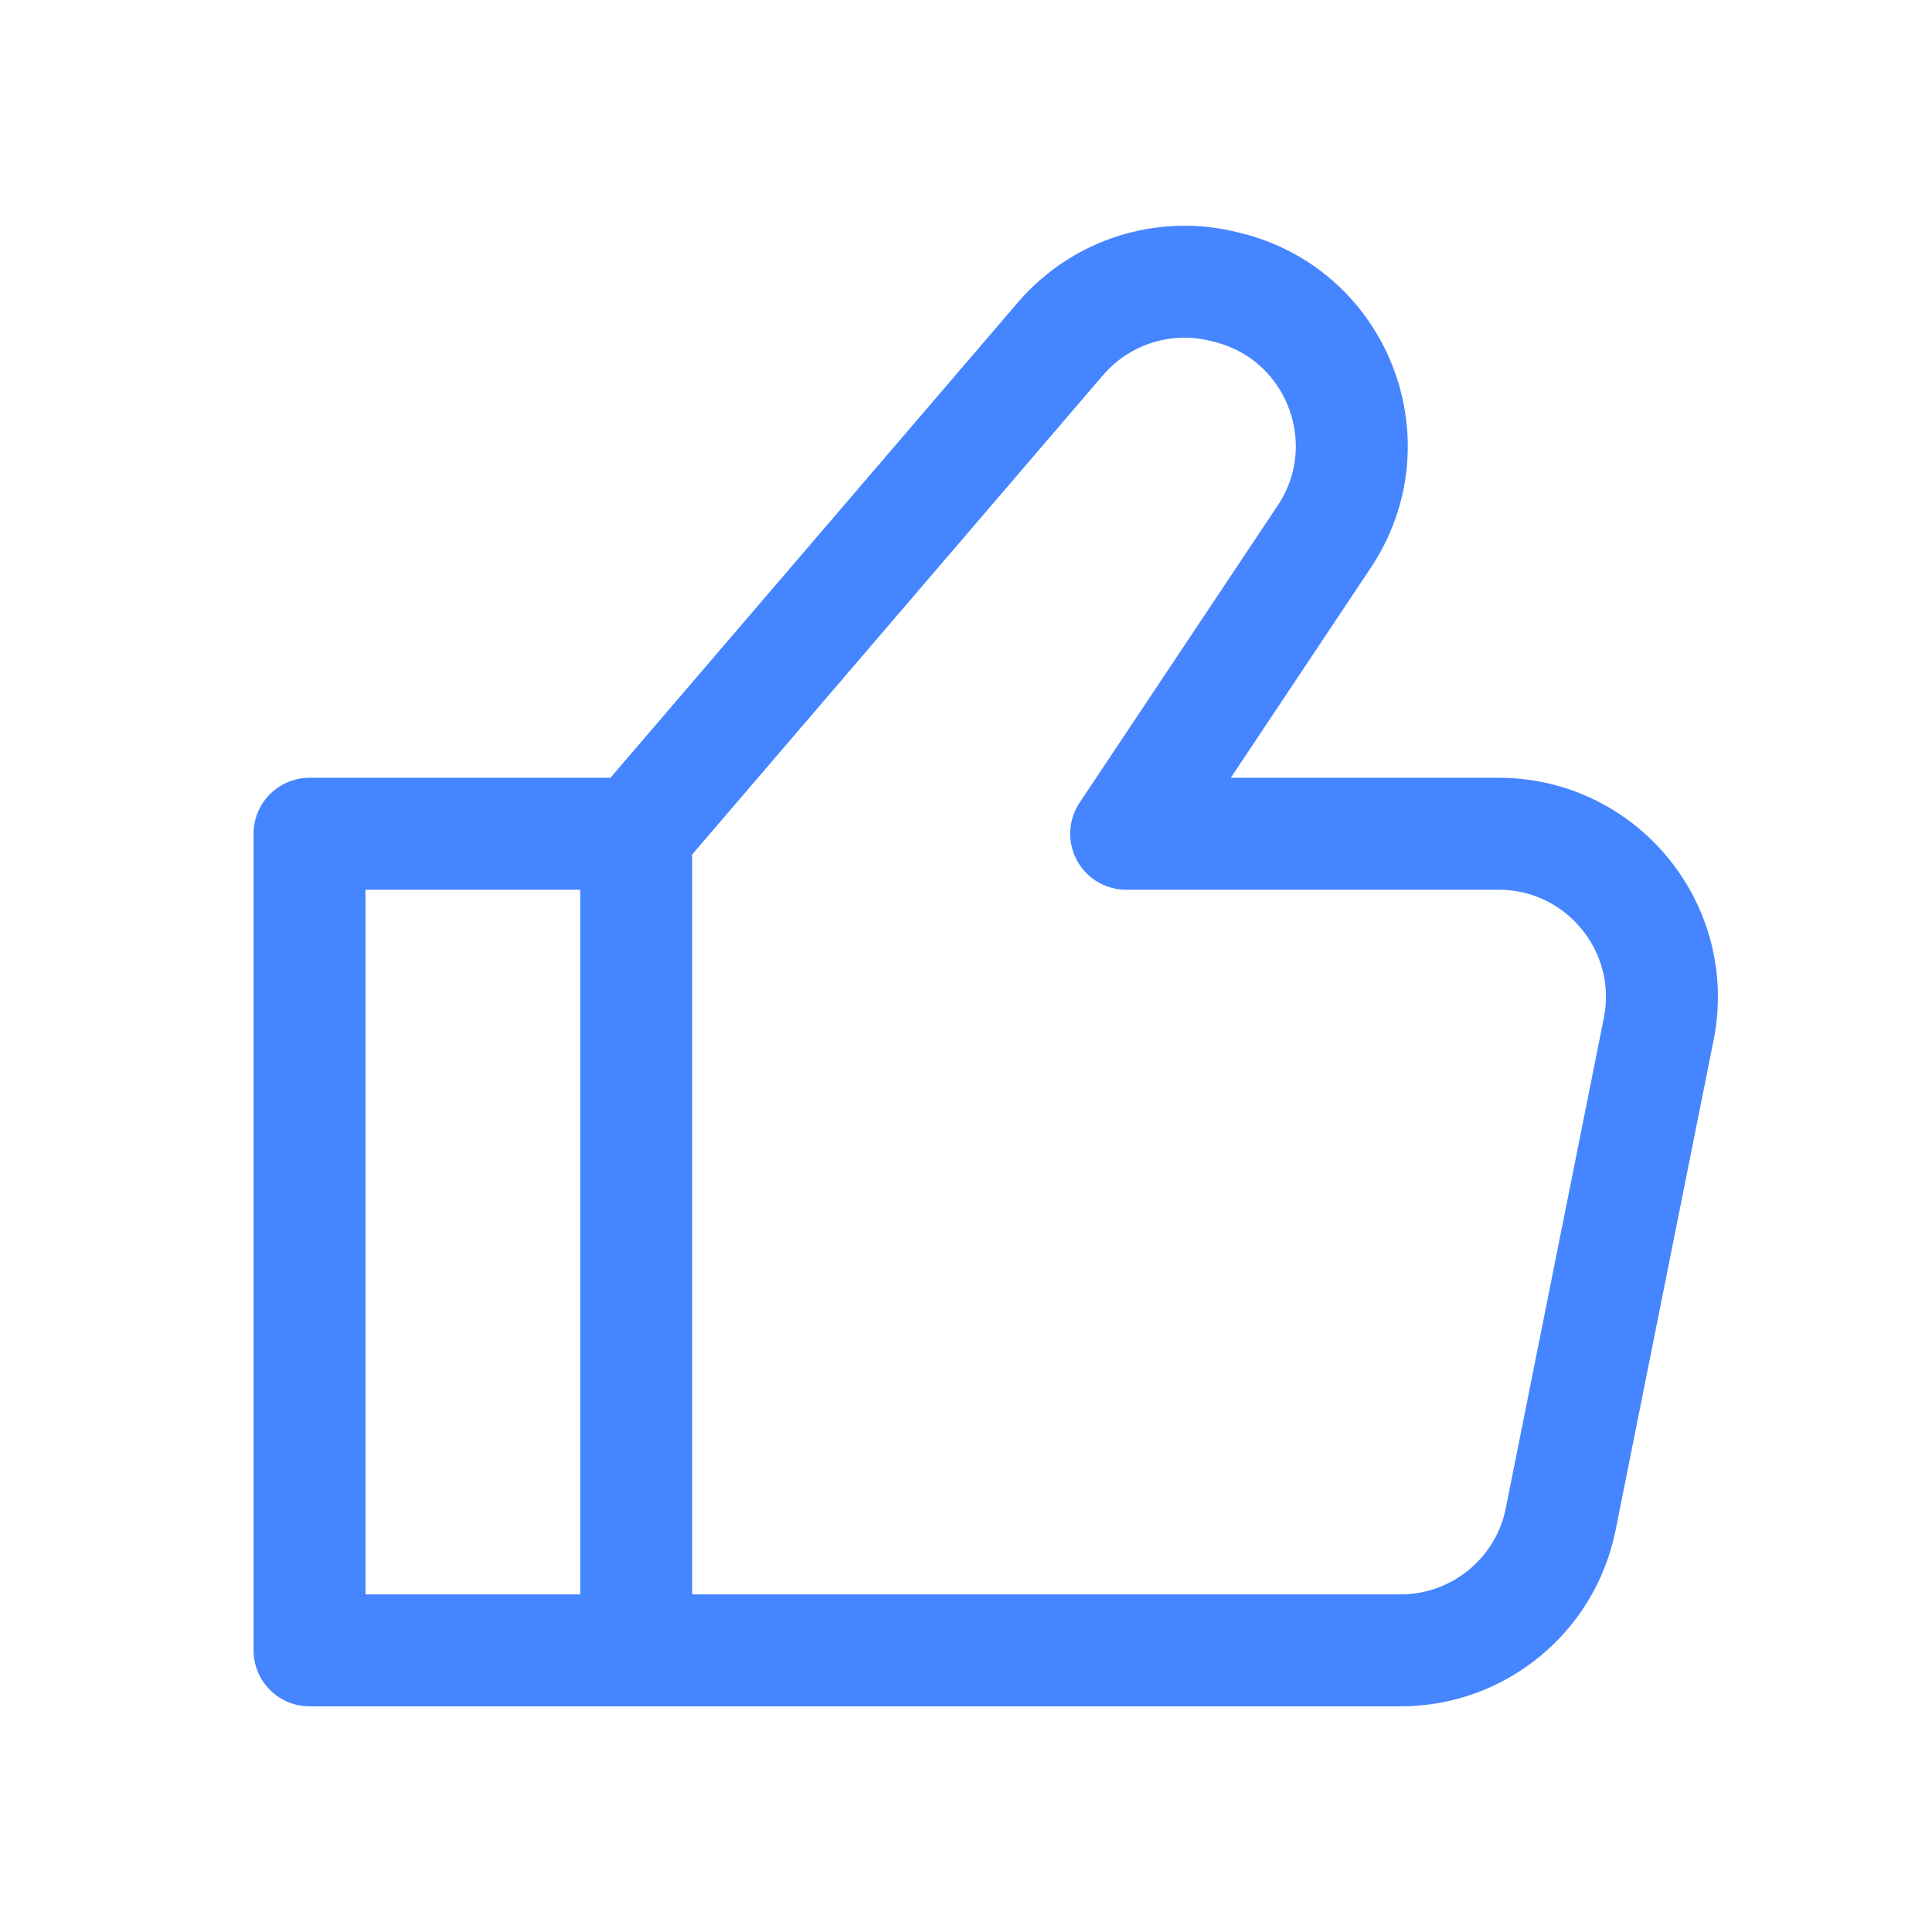 <svg width="64" height="64" viewBox="0 0 64 64" fill="none" xmlns="http://www.w3.org/2000/svg">
<path d="M21.075 27.619V54.67M21.075 27.619L10.254 27.619V54.67L21.075 54.67M21.075 27.619L35.13 11.222C36.463 9.666 38.562 8.997 40.55 9.494L40.678 9.526C44.308 10.433 45.943 14.663 43.868 17.776L37.306 27.619H49.642C53.056 27.619 55.617 30.742 54.947 34.09L51.701 50.321C51.196 52.85 48.975 54.67 46.396 54.67L21.075 54.67" stroke="#4585FF" stroke-width="3.709" stroke-linecap="round" stroke-linejoin="round"/>
</svg>
